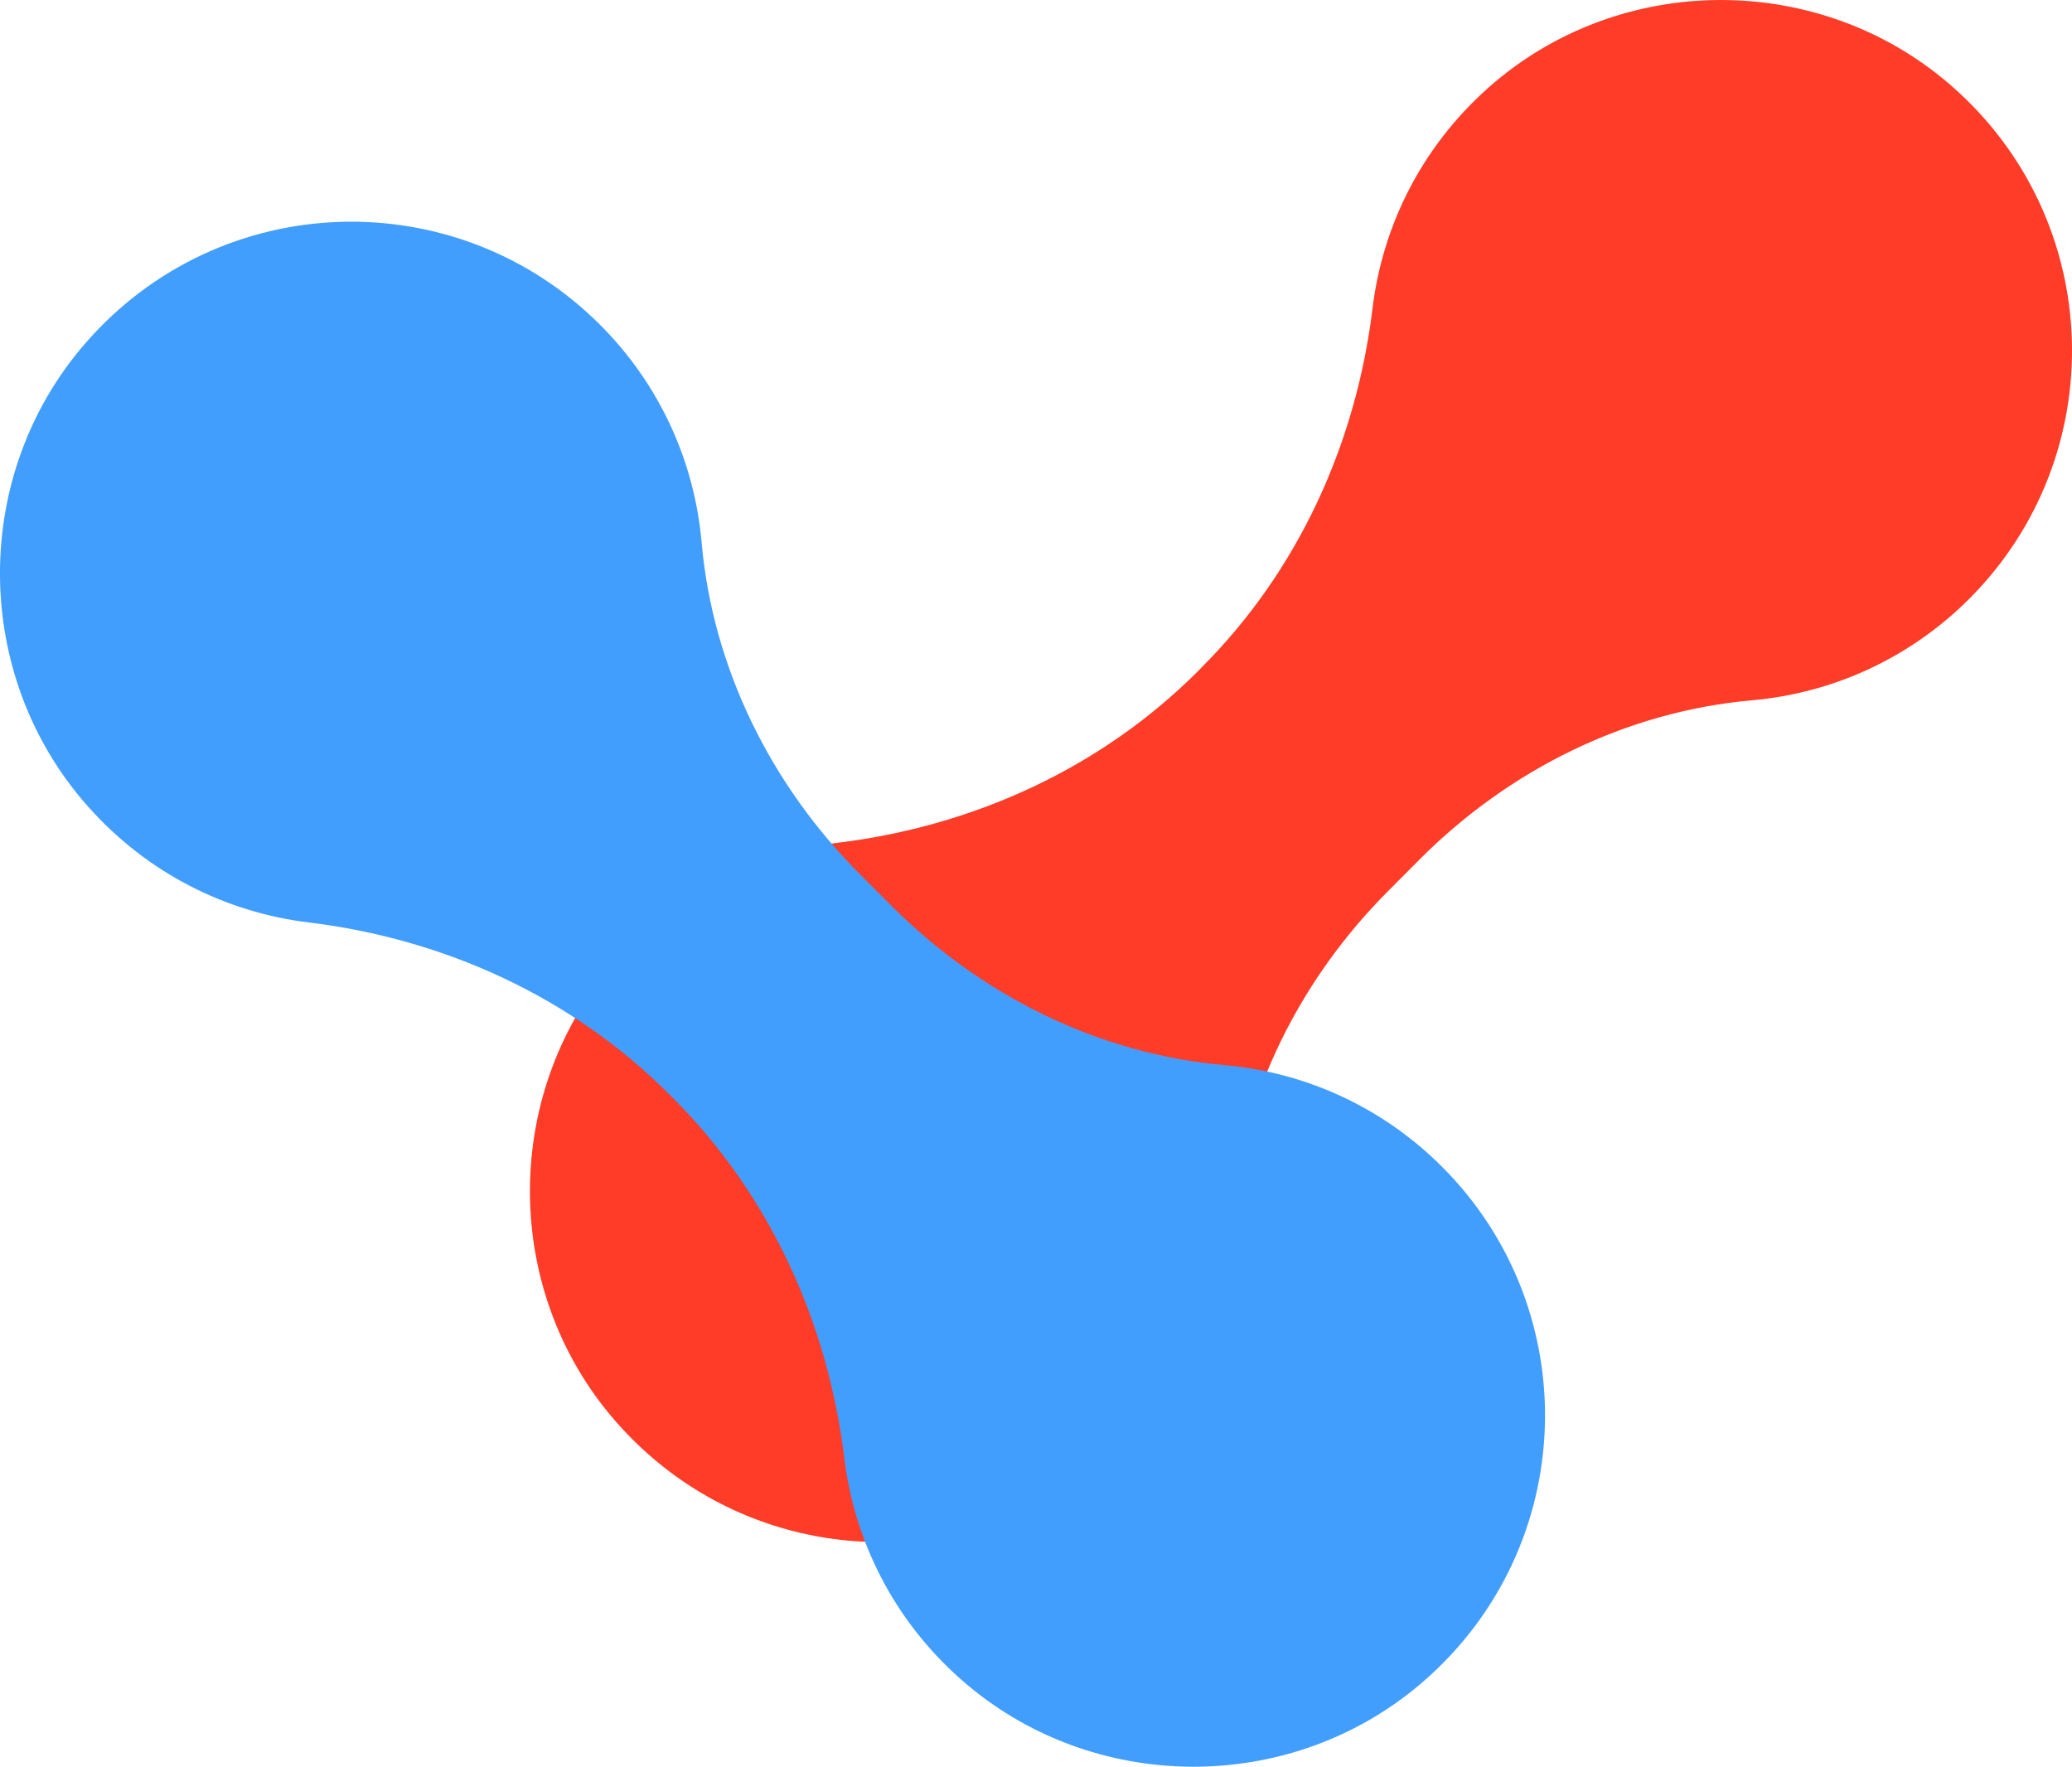 <?xml version="1.0" encoding="utf-8"?>
<!-- Generator: Adobe Illustrator 17.0.0, SVG Export Plug-In . SVG Version: 6.00 Build 0)  -->
<!DOCTYPE svg PUBLIC "-//W3C//DTD SVG 1.1//EN" "http://www.w3.org/Graphics/SVG/1.1/DTD/svg11.dtd">
<svg version="1.1" id="Layer_1" xmlns="http://www.w3.org/2000/svg" xmlns:xlink="http://www.w3.org/1999/xlink" x="0px" y="0px"
	 width="150.522px" height="128.345px" viewBox="0 0 150.522 128.345" enable-background="new 0 0 150.522 128.345"
	 xml:space="preserve">
<g>
	<path fill="#FF3C28" d="M108.133,6.363c-4.895,4.345-7.697,10.08-8.421,16.012c-1.192,9.858-5.409,19.108-12.44,26.128
		l-0.268,0.279c-7.03,7.02-16.27,11.234-26.124,12.438c-5.946,0.713-11.668,3.529-16.012,8.421
		c-8.421,9.483-8.505,24.002-0.176,33.578c9.811,11.283,26.932,11.727,37.315,1.331c4.402-4.402,6.854-10.009,7.359-15.766
		c0.805-9.134,5.044-17.636,11.538-24.116l2.255-2.266c6.494-6.494,14.983-10.722,24.13-11.53
		c5.746-0.512,11.362-2.965,15.766-7.369c10.383-10.383,9.939-27.504-1.331-37.302C132.144-2.128,117.628-2.058,108.133,6.363"/>
	<path fill="#419EFD" d="M6.381,58.577c4.347,4.9,10.088,7.711,16.037,8.434c9.876,1.198,19.137,5.423,26.176,12.459l0.282,0.282
		c7.036,7.036,11.261,16.3,12.459,26.176c0.724,5.949,3.534,11.689,8.434,16.037c9.513,8.437,24.057,8.518,33.648,0.173
		c11.299-9.828,11.746-26.976,1.339-37.38c-4.41-4.412-10.036-6.871-15.798-7.38c-9.158-0.805-17.671-5.052-24.17-11.551
		l-2.269-2.269c-6.499-6.499-10.746-15.012-11.551-24.17C50.458,33.626,48,27.999,43.587,23.59
		c-10.405-10.408-27.553-9.96-37.38,1.339C-2.138,34.523-2.059,49.064,6.381,58.577"/>
</g>
</svg>
